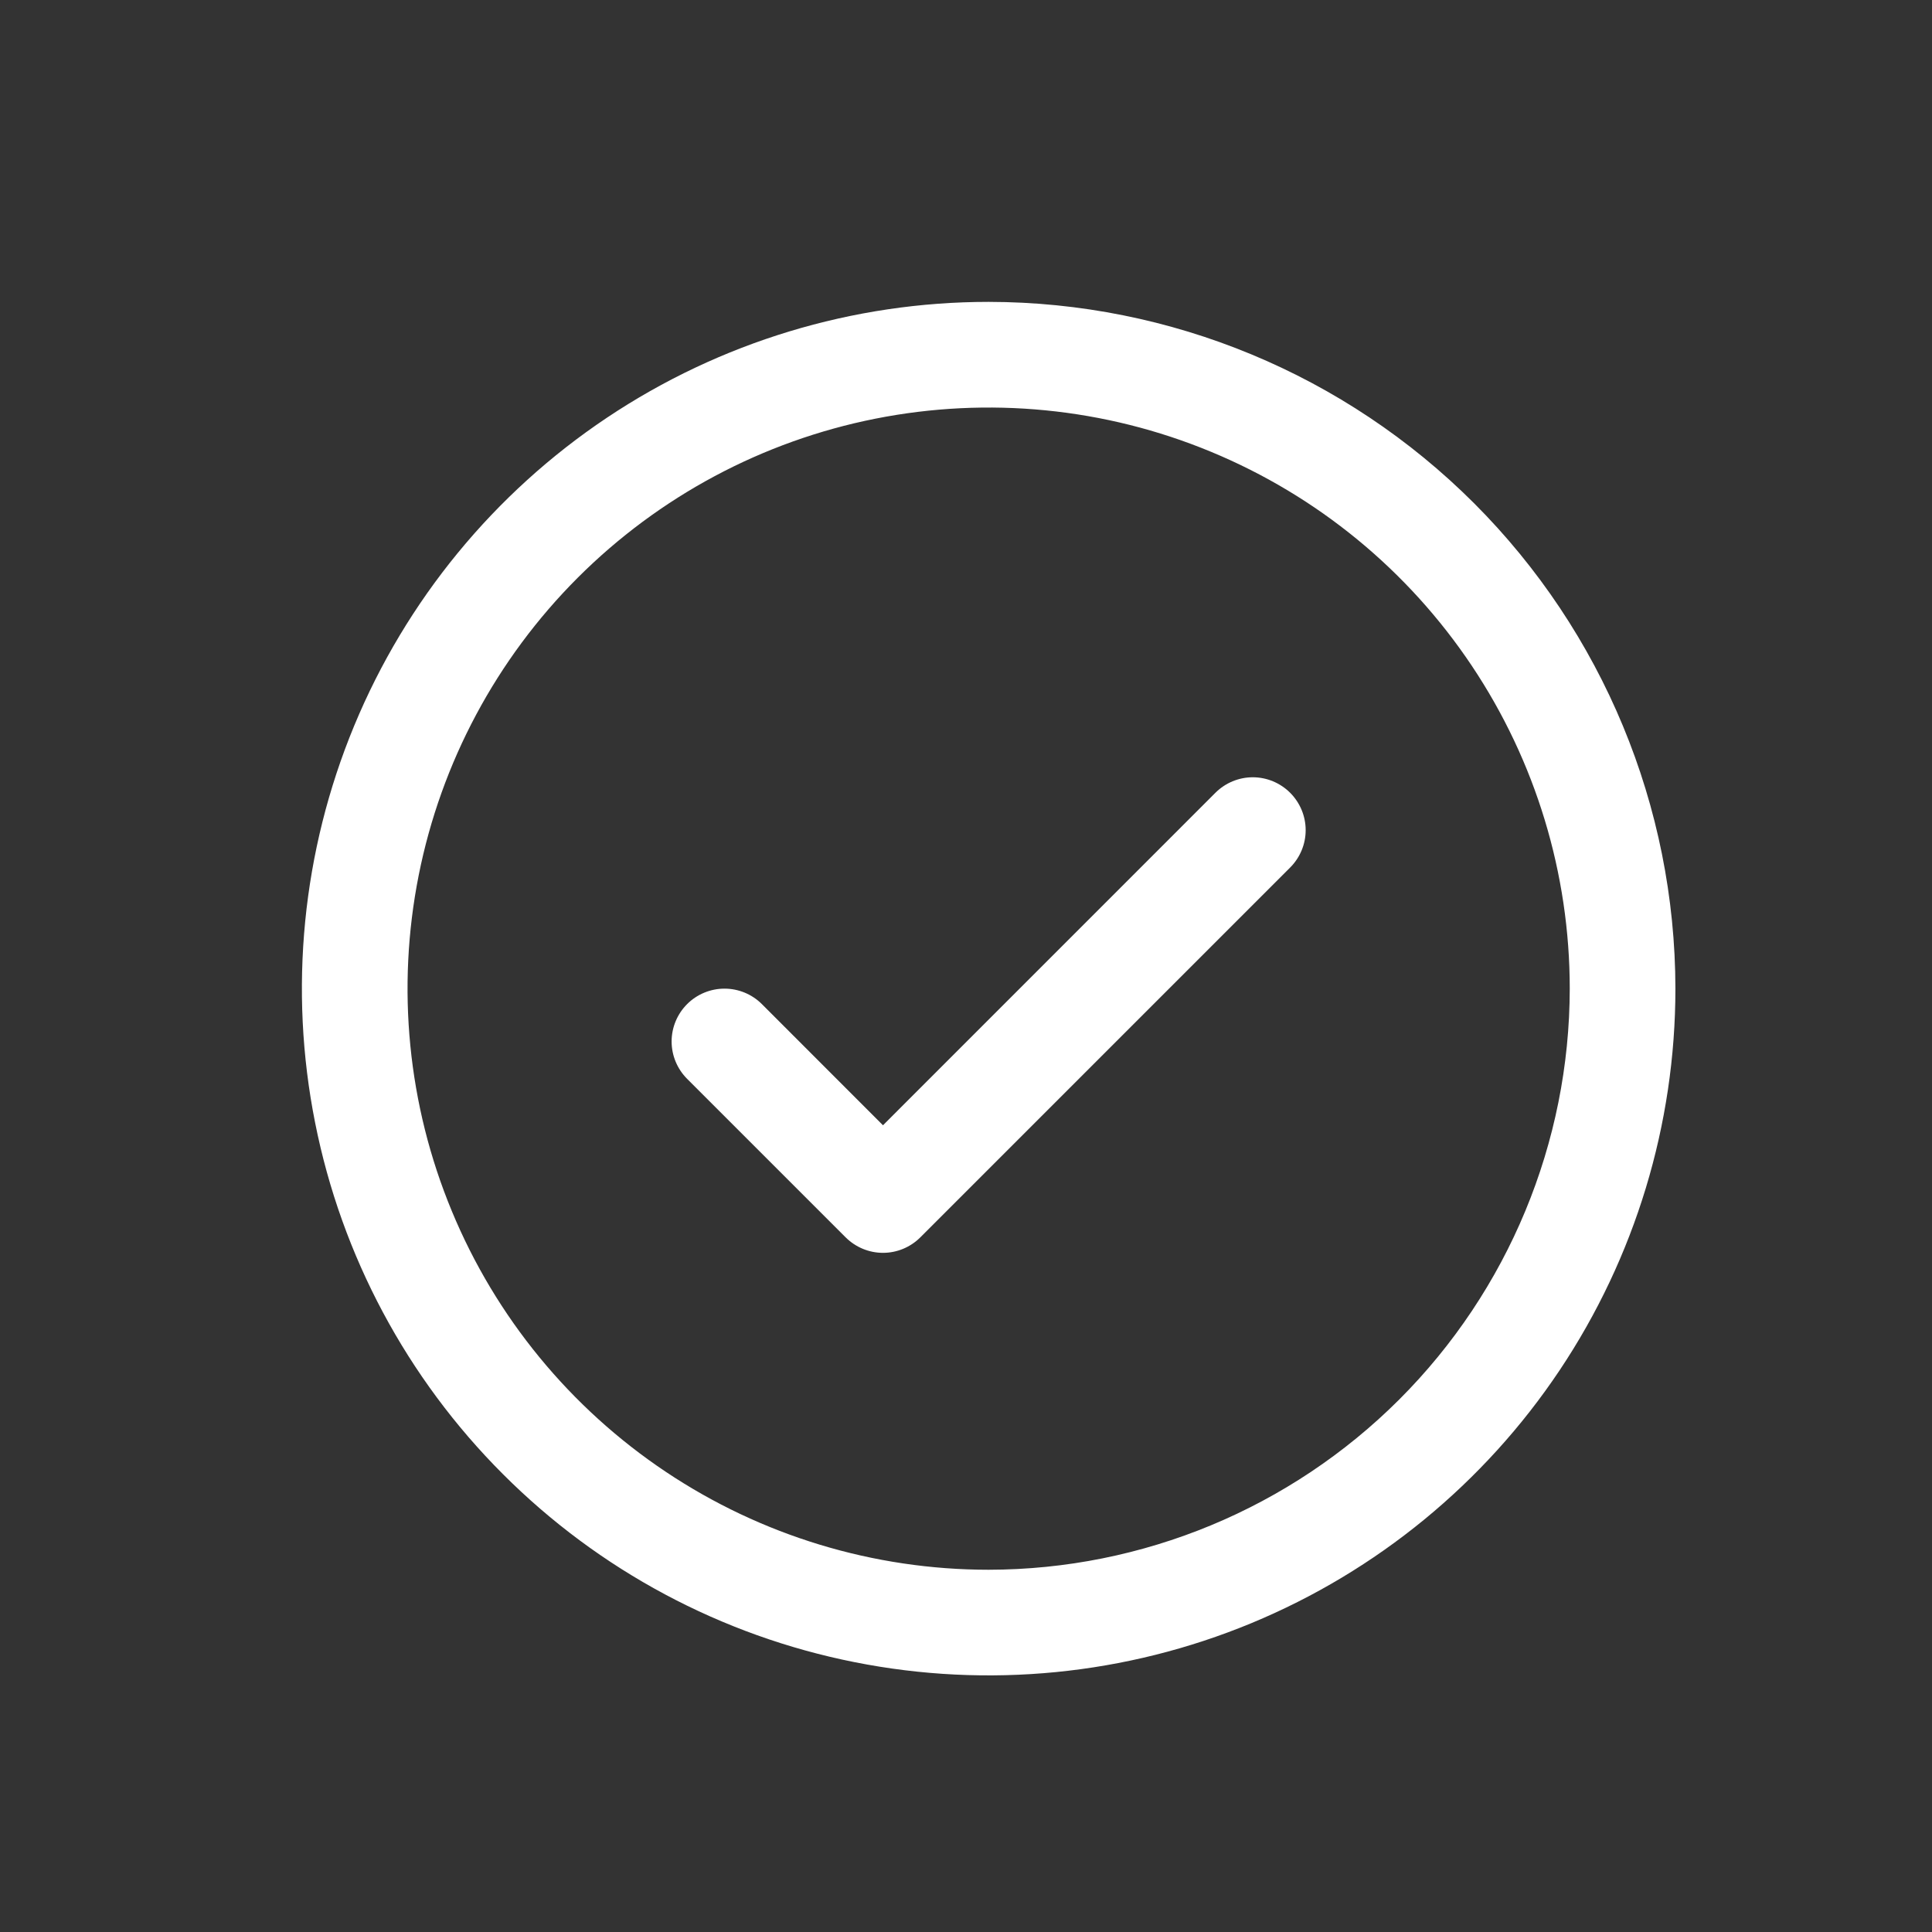 <svg width="32" height="32" viewBox="0 0 32 32" fill="none" xmlns="http://www.w3.org/2000/svg">
<rect x="0" y="0" width="32" height="32" fill="#333333" stroke="none"/>
<path d="M21.369 13.131C21.45 13.212 21.515 13.309 21.559 13.415C21.603 13.521 21.626 13.635 21.626 13.75C21.626 13.865 21.603 13.979 21.559 14.085C21.515 14.191 21.45 14.288 21.369 14.369L15.244 20.494C15.163 20.575 15.066 20.64 14.96 20.684C14.854 20.728 14.74 20.751 14.625 20.751C14.51 20.751 14.396 20.728 14.29 20.684C14.184 20.64 14.087 20.575 14.006 20.494L11.381 17.869C11.217 17.705 11.124 17.482 11.124 17.25C11.124 17.018 11.217 16.795 11.381 16.631C11.545 16.467 11.768 16.375 12 16.375C12.232 16.375 12.455 16.467 12.619 16.631L14.625 18.638L20.131 13.131C20.212 13.05 20.309 12.985 20.415 12.941C20.521 12.897 20.635 12.874 20.75 12.874C20.865 12.874 20.979 12.897 21.085 12.941C21.191 12.985 21.288 13.05 21.369 13.131ZM27.75 16.375C27.75 18.625 27.083 20.824 25.833 22.695C24.583 24.565 22.806 26.023 20.728 26.884C18.649 27.745 16.362 27.97 14.156 27.531C11.949 27.093 9.922 26.009 8.332 24.418C6.741 22.828 5.657 20.801 5.219 18.594C4.78 16.388 5.005 14.101 5.866 12.022C6.727 9.943 8.185 8.167 10.055 6.917C11.926 5.667 14.125 5 16.375 5C19.391 5.003 22.282 6.203 24.415 8.335C26.547 10.468 27.747 13.359 27.75 16.375ZM26 16.375C26 14.471 25.436 12.611 24.378 11.028C23.32 9.445 21.817 8.211 20.058 7.483C18.3 6.754 16.364 6.564 14.497 6.935C12.63 7.306 10.915 8.223 9.569 9.569C8.223 10.915 7.306 12.63 6.935 14.497C6.564 16.364 6.754 18.3 7.483 20.058C8.211 21.817 9.445 23.32 11.028 24.378C12.611 25.436 14.471 26 16.375 26C18.927 25.997 21.373 24.982 23.178 23.178C24.982 21.373 25.997 18.927 26 16.375Z" fill="white"/>
</svg>

